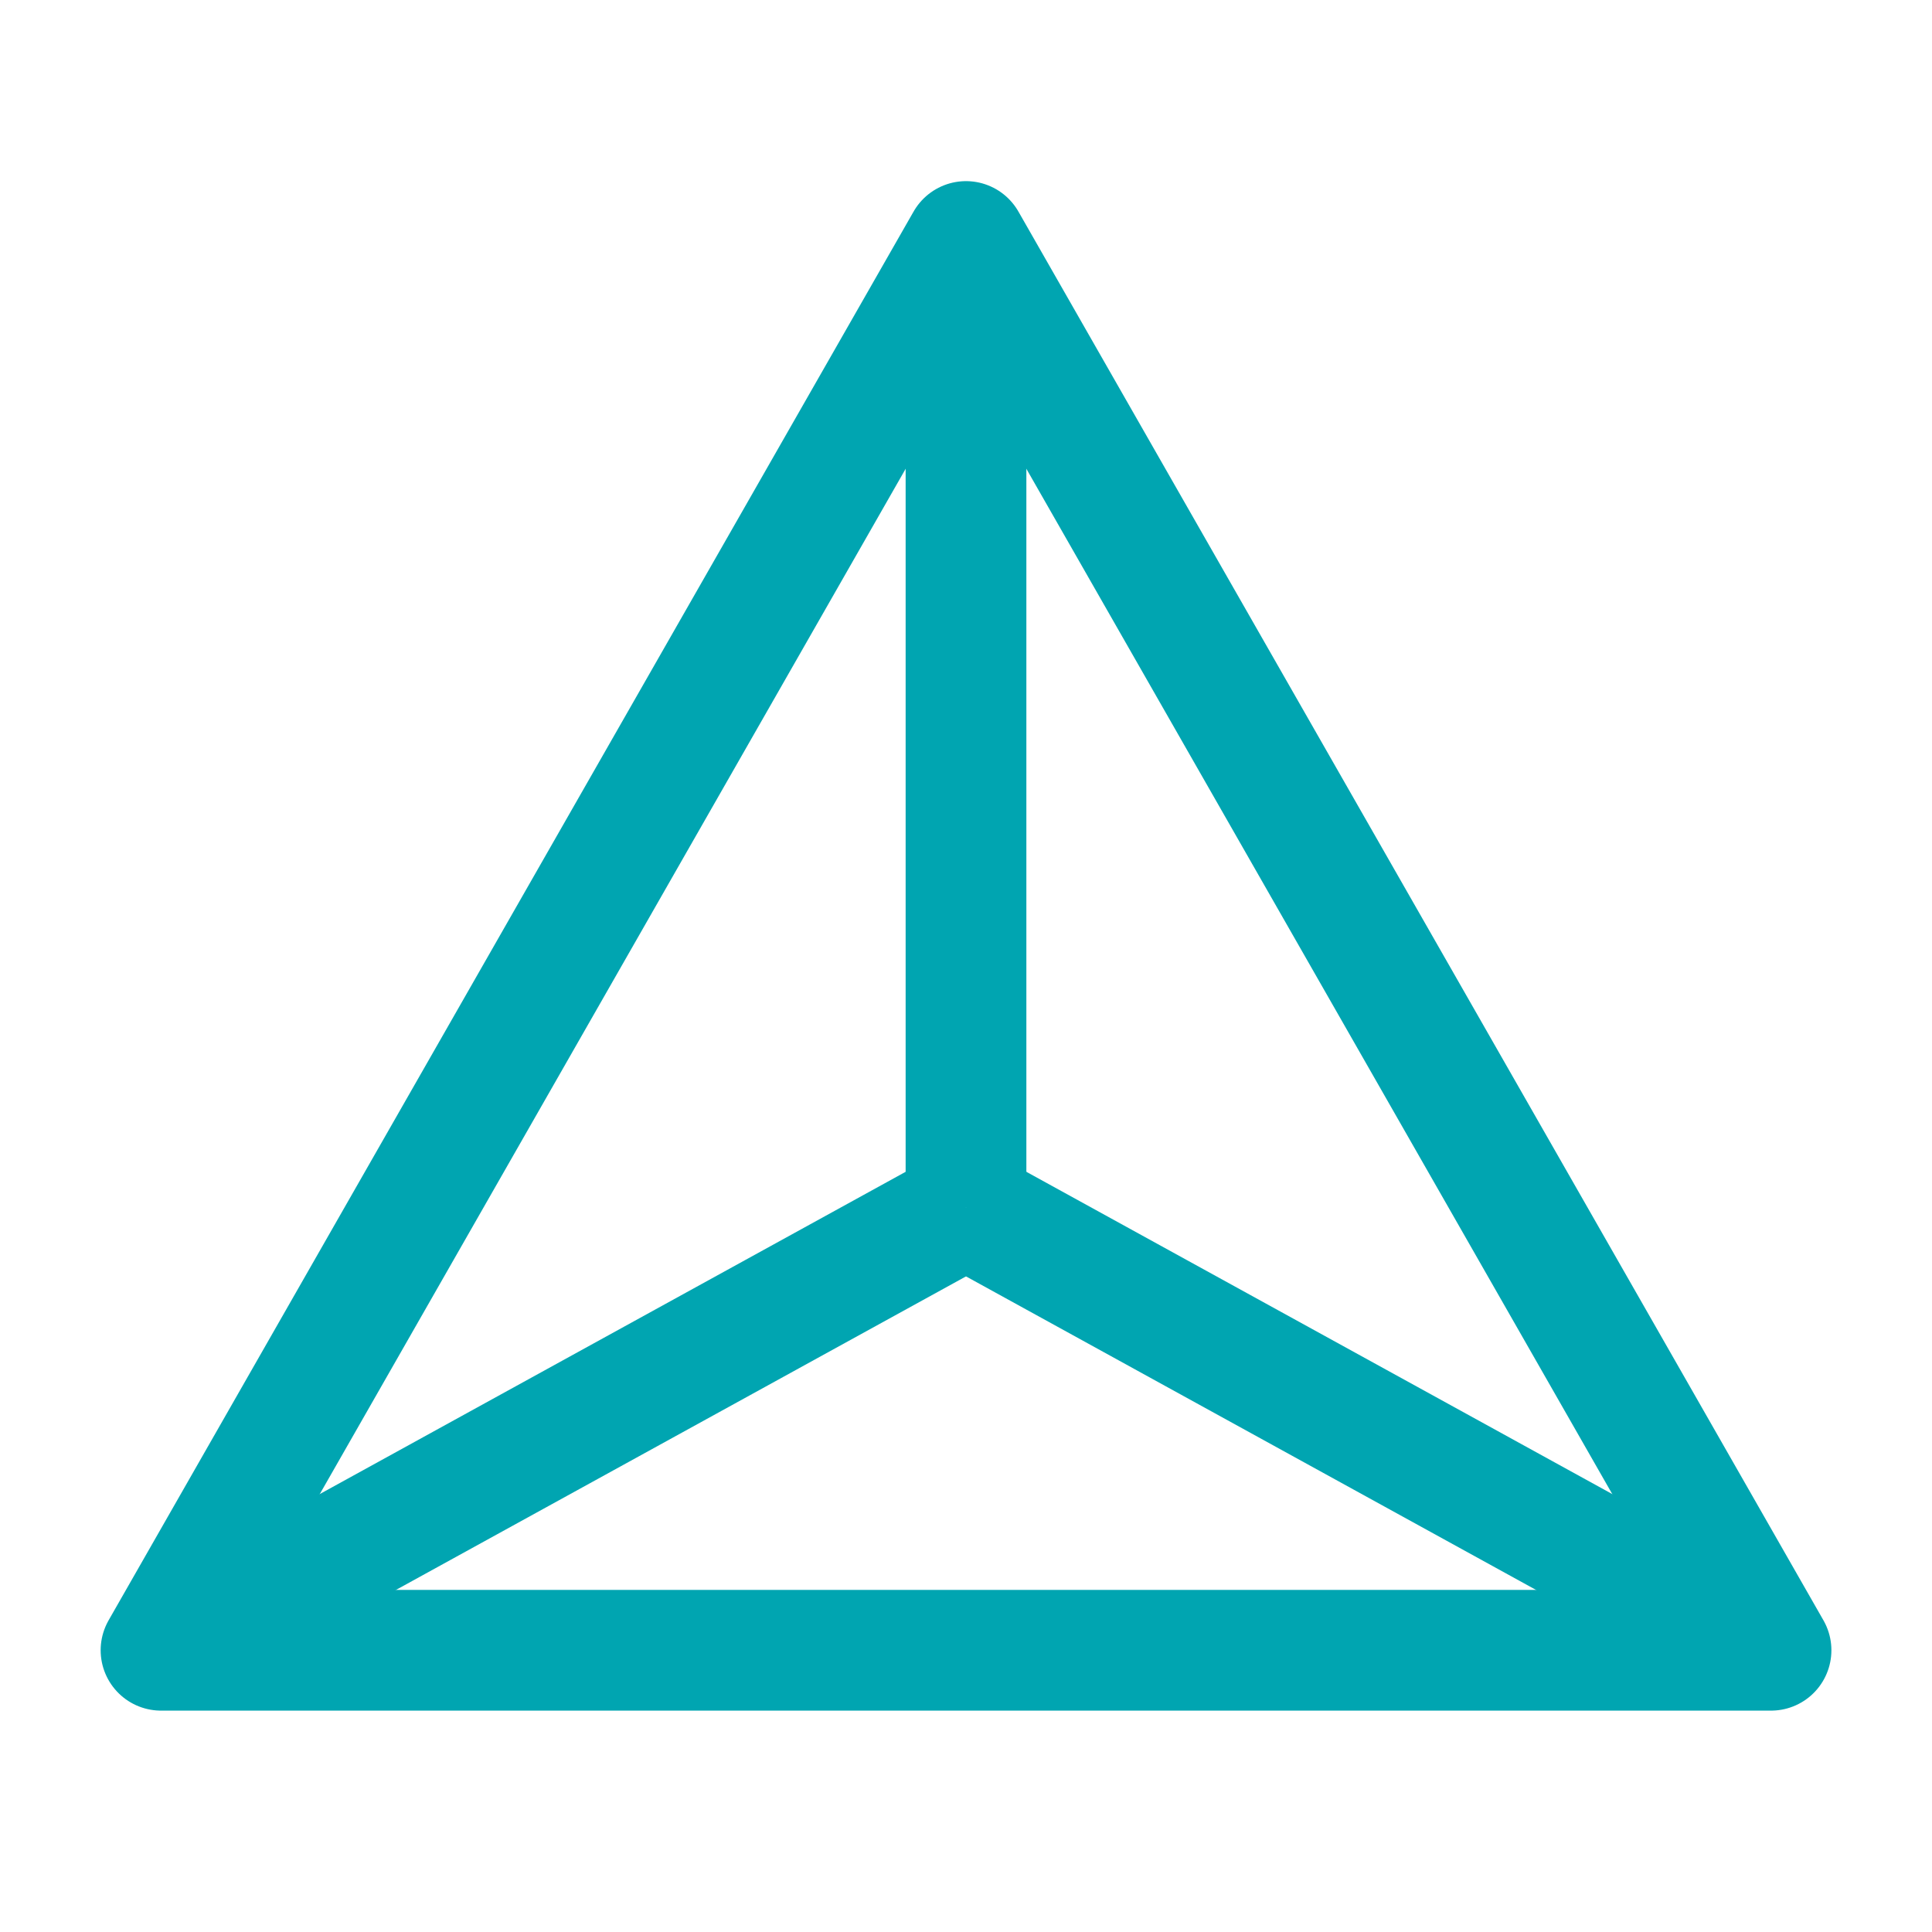 <svg width="41" height="41" viewBox="0 0 41 41" fill="none" xmlns="http://www.w3.org/2000/svg">
<path d="M3.417 35.021H37.584L20.5 5.125L3.417 35.021Z" stroke="#00A5B1" stroke-width="2.562" stroke-linejoin="round"/>
<path d="M20.5 25.625V5.125" stroke="#00A5B1" stroke-width="2.562" stroke-linejoin="round"/>
<path d="M20.5 25.625L3.417 35.021" stroke="#00A5B1" stroke-width="2.562" stroke-linejoin="round"/>
<path d="M20.5 25.625L37.583 35.021" stroke="#00A5B1" stroke-width="2.562" stroke-linejoin="round"/>
</svg>
